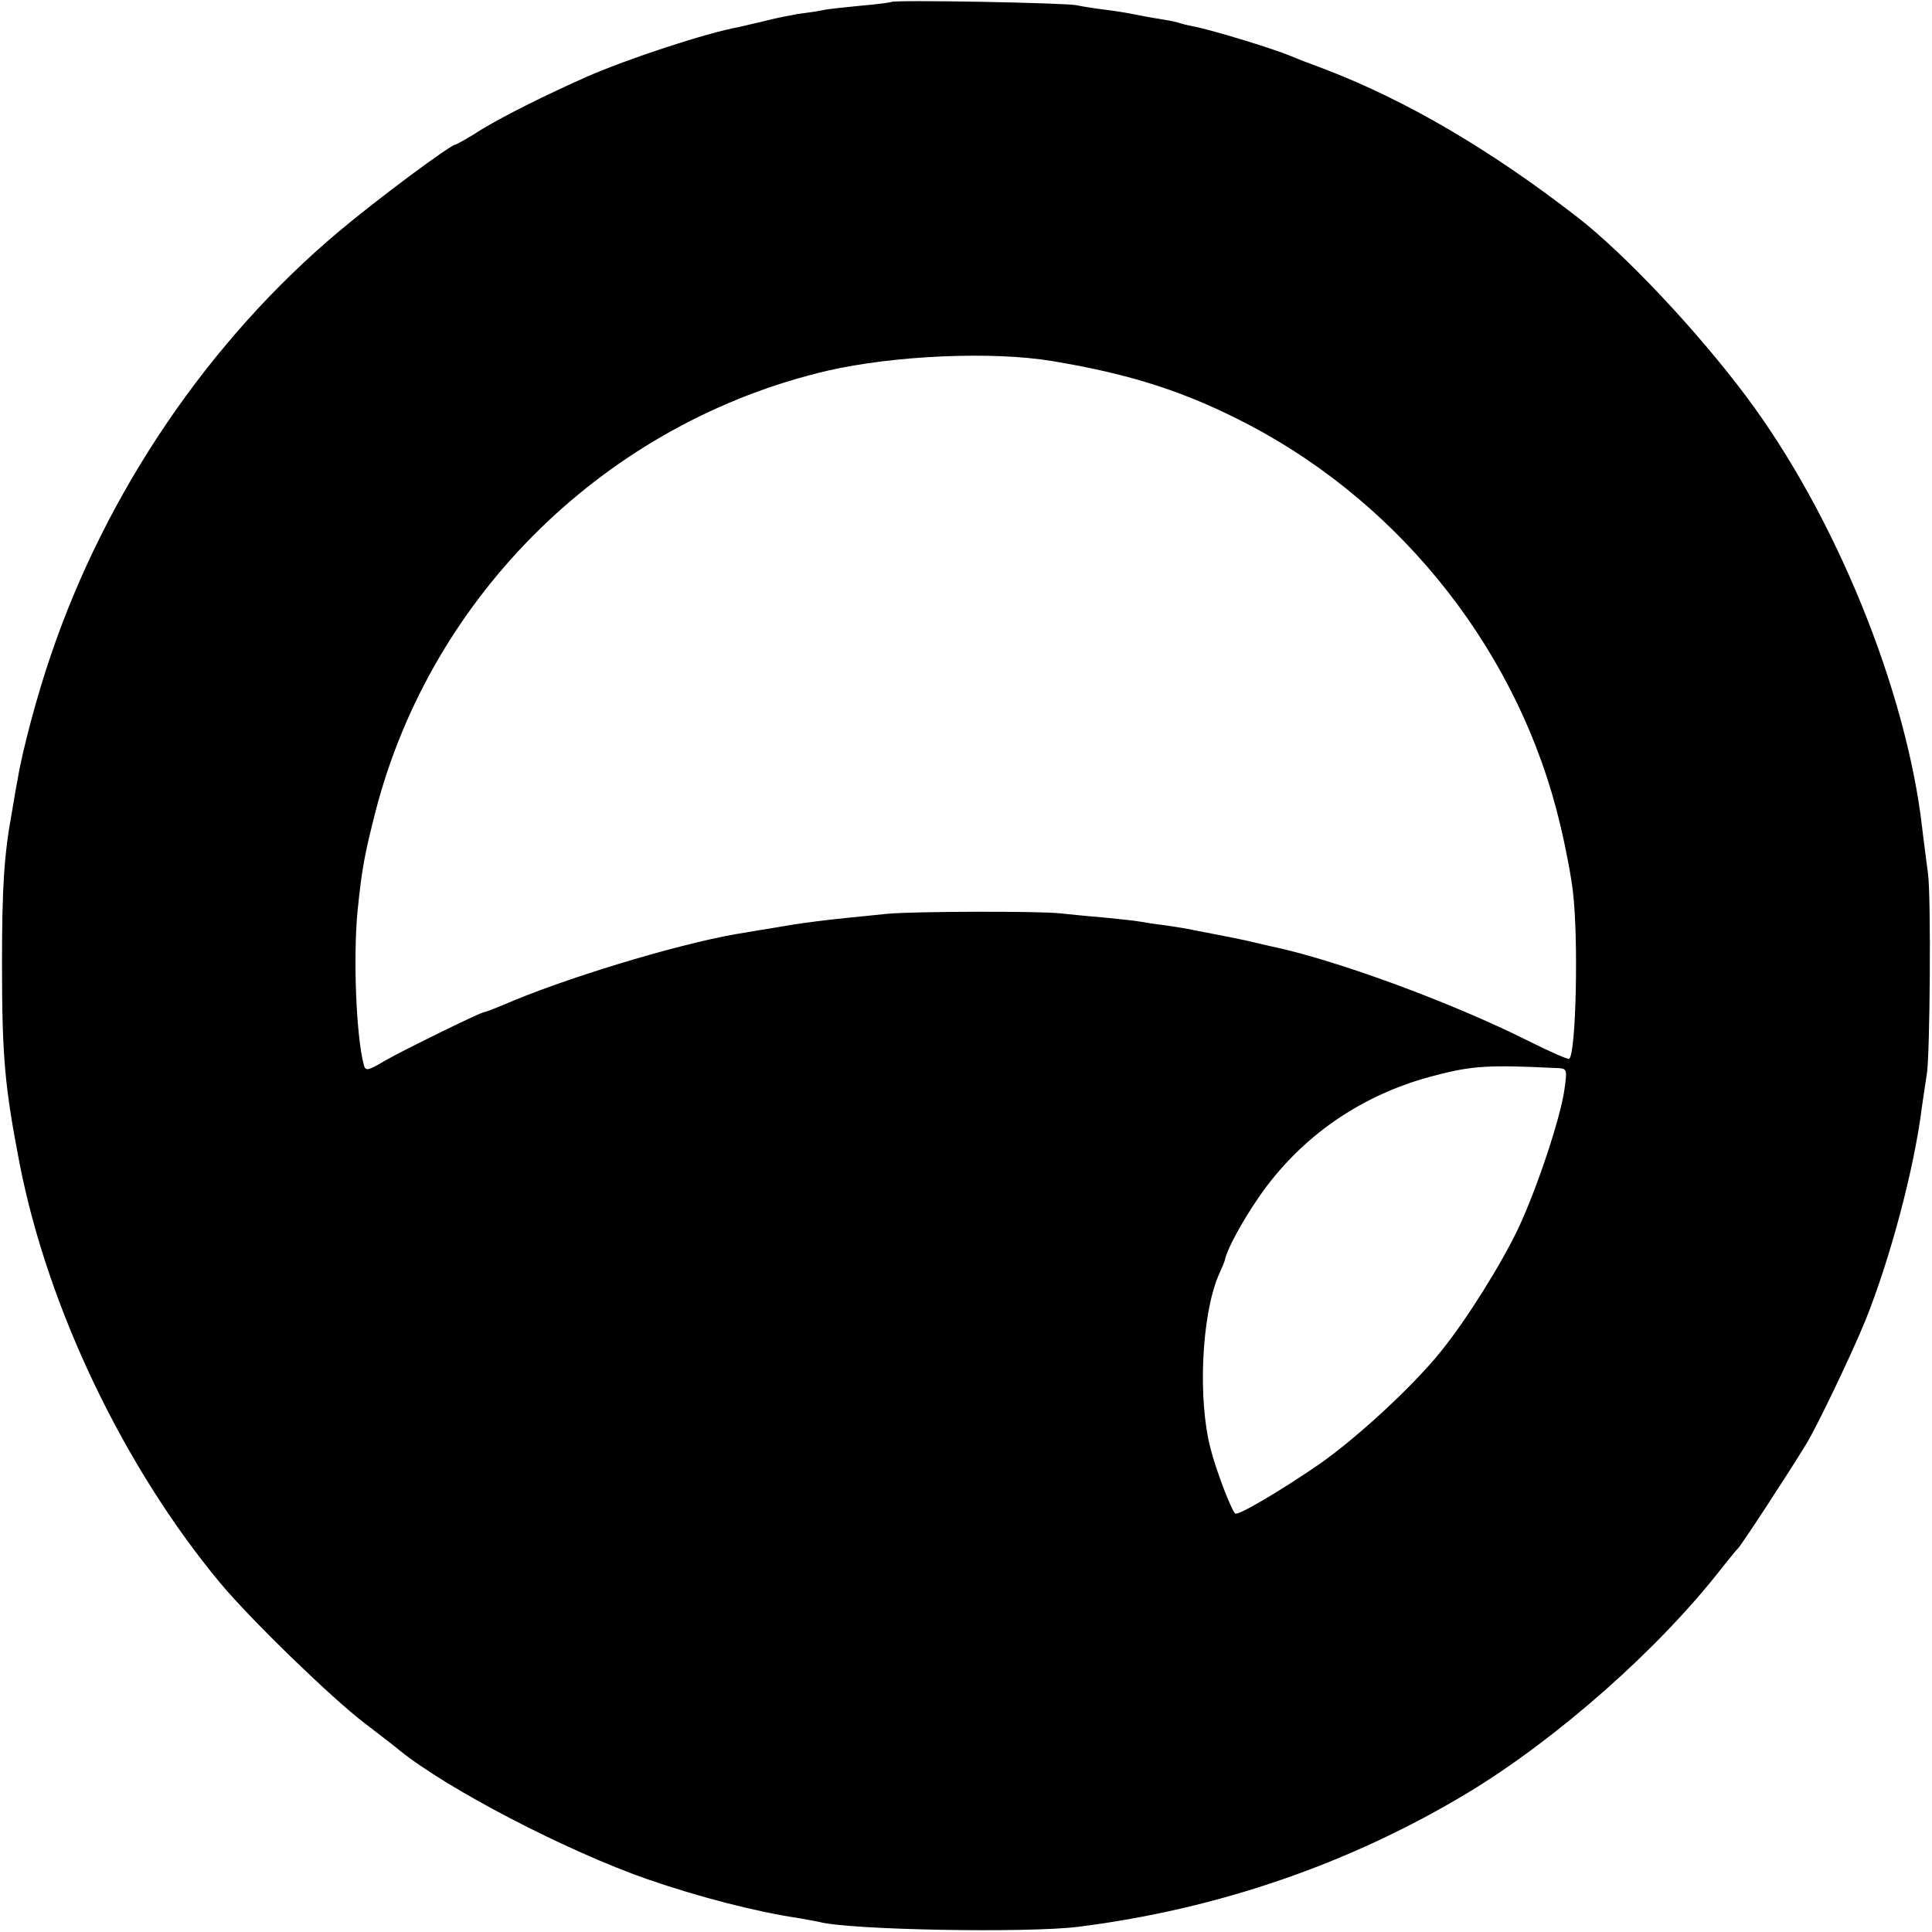 <?xml version="1.0" standalone="no"?>
<!DOCTYPE svg PUBLIC "-//W3C//DTD SVG 20010904//EN"
 "http://www.w3.org/TR/2001/REC-SVG-20010904/DTD/svg10.dtd">
<svg version="1.0" xmlns="http://www.w3.org/2000/svg"
 width="481pt" height="481pt" viewBox="0 0 481 481"
 preserveAspectRatio="xMidYMid meet">
<g transform="translate(0,481) scale(0.1,-0.1)"
fill="#000000" stroke="none">
<path d="M2219 4805 c-2 -1 -36 -6 -74 -9 -39 -4 -82 -8 -95 -11 -13 -3 -42
-7 -65 -10 -22 -4 -58 -11 -80 -17 -22 -5 -51 -12 -64 -15 -83 -15 -277 -79
-380 -124 -112 -50 -201 -95 -260 -130 -34 -22 -65 -39 -67 -39 -12 0 -195
-136 -290 -216 -324 -272 -580 -649 -718 -1057 -33 -96 -71 -238 -82 -307 -3
-14 -9 -50 -14 -80 -20 -109 -25 -188 -25 -380 0 -233 7 -306 44 -498 71 -362
261 -757 500 -1044 77 -92 273 -282 356 -346 44 -34 85 -65 90 -70 119 -96
414 -250 618 -321 127 -44 271 -81 373 -96 21 -4 46 -8 54 -10 73 -20 517 -28
645 -12 349 44 678 158 970 334 223 135 475 358 630 557 17 21 35 44 42 51 10
10 128 191 170 260 27 44 114 226 147 307 62 154 122 379 141 533 5 33 10 69
12 80 8 44 11 444 3 500 -4 33 -11 83 -14 110 -39 346 -217 783 -440 1080
-123 164 -303 355 -421 446 -217 168 -423 288 -622 365 -38 14 -77 29 -88 34
-51 21 -203 67 -247 75 -11 2 -27 6 -36 9 -9 3 -33 7 -52 10 -19 3 -46 8 -60
11 -14 3 -45 8 -70 11 -25 3 -56 8 -70 11 -28 6 -456 14 -461 8z m401 -894
c199 -33 336 -78 492 -160 385 -203 673 -573 772 -993 14 -57 28 -132 32 -168
14 -115 8 -400 -9 -416 -2 -3 -49 18 -103 45 -194 97 -483 203 -644 236 -8 2
-35 8 -60 14 -25 5 -58 12 -75 15 -16 3 -40 8 -52 10 -11 3 -43 8 -70 12 -26
3 -57 8 -68 10 -10 2 -51 6 -90 10 -38 3 -86 8 -105 10 -52 6 -367 5 -430 -1
-163 -16 -204 -21 -295 -37 -33 -5 -71 -12 -85 -14 -152 -27 -431 -112 -577
-176 -24 -10 -45 -18 -48 -18 -8 0 -200 -94 -247 -121 -42 -25 -48 -26 -52
-11 -19 69 -27 265 -16 382 11 109 18 144 45 250 140 542 578 969 1125 1097
165 38 410 49 560 24z m1253 -1760 c29 -1 29 -1 22 -53 -10 -71 -67 -243 -114
-344 -43 -91 -130 -230 -194 -309 -70 -87 -209 -215 -302 -280 -96 -66 -204
-130 -210 -123 -10 10 -47 106 -61 161 -32 121 -23 329 19 430 9 20 17 39 17
42 5 25 42 93 83 153 105 153 259 259 442 305 91 24 135 26 298 18z"/>
</g>
</svg>
